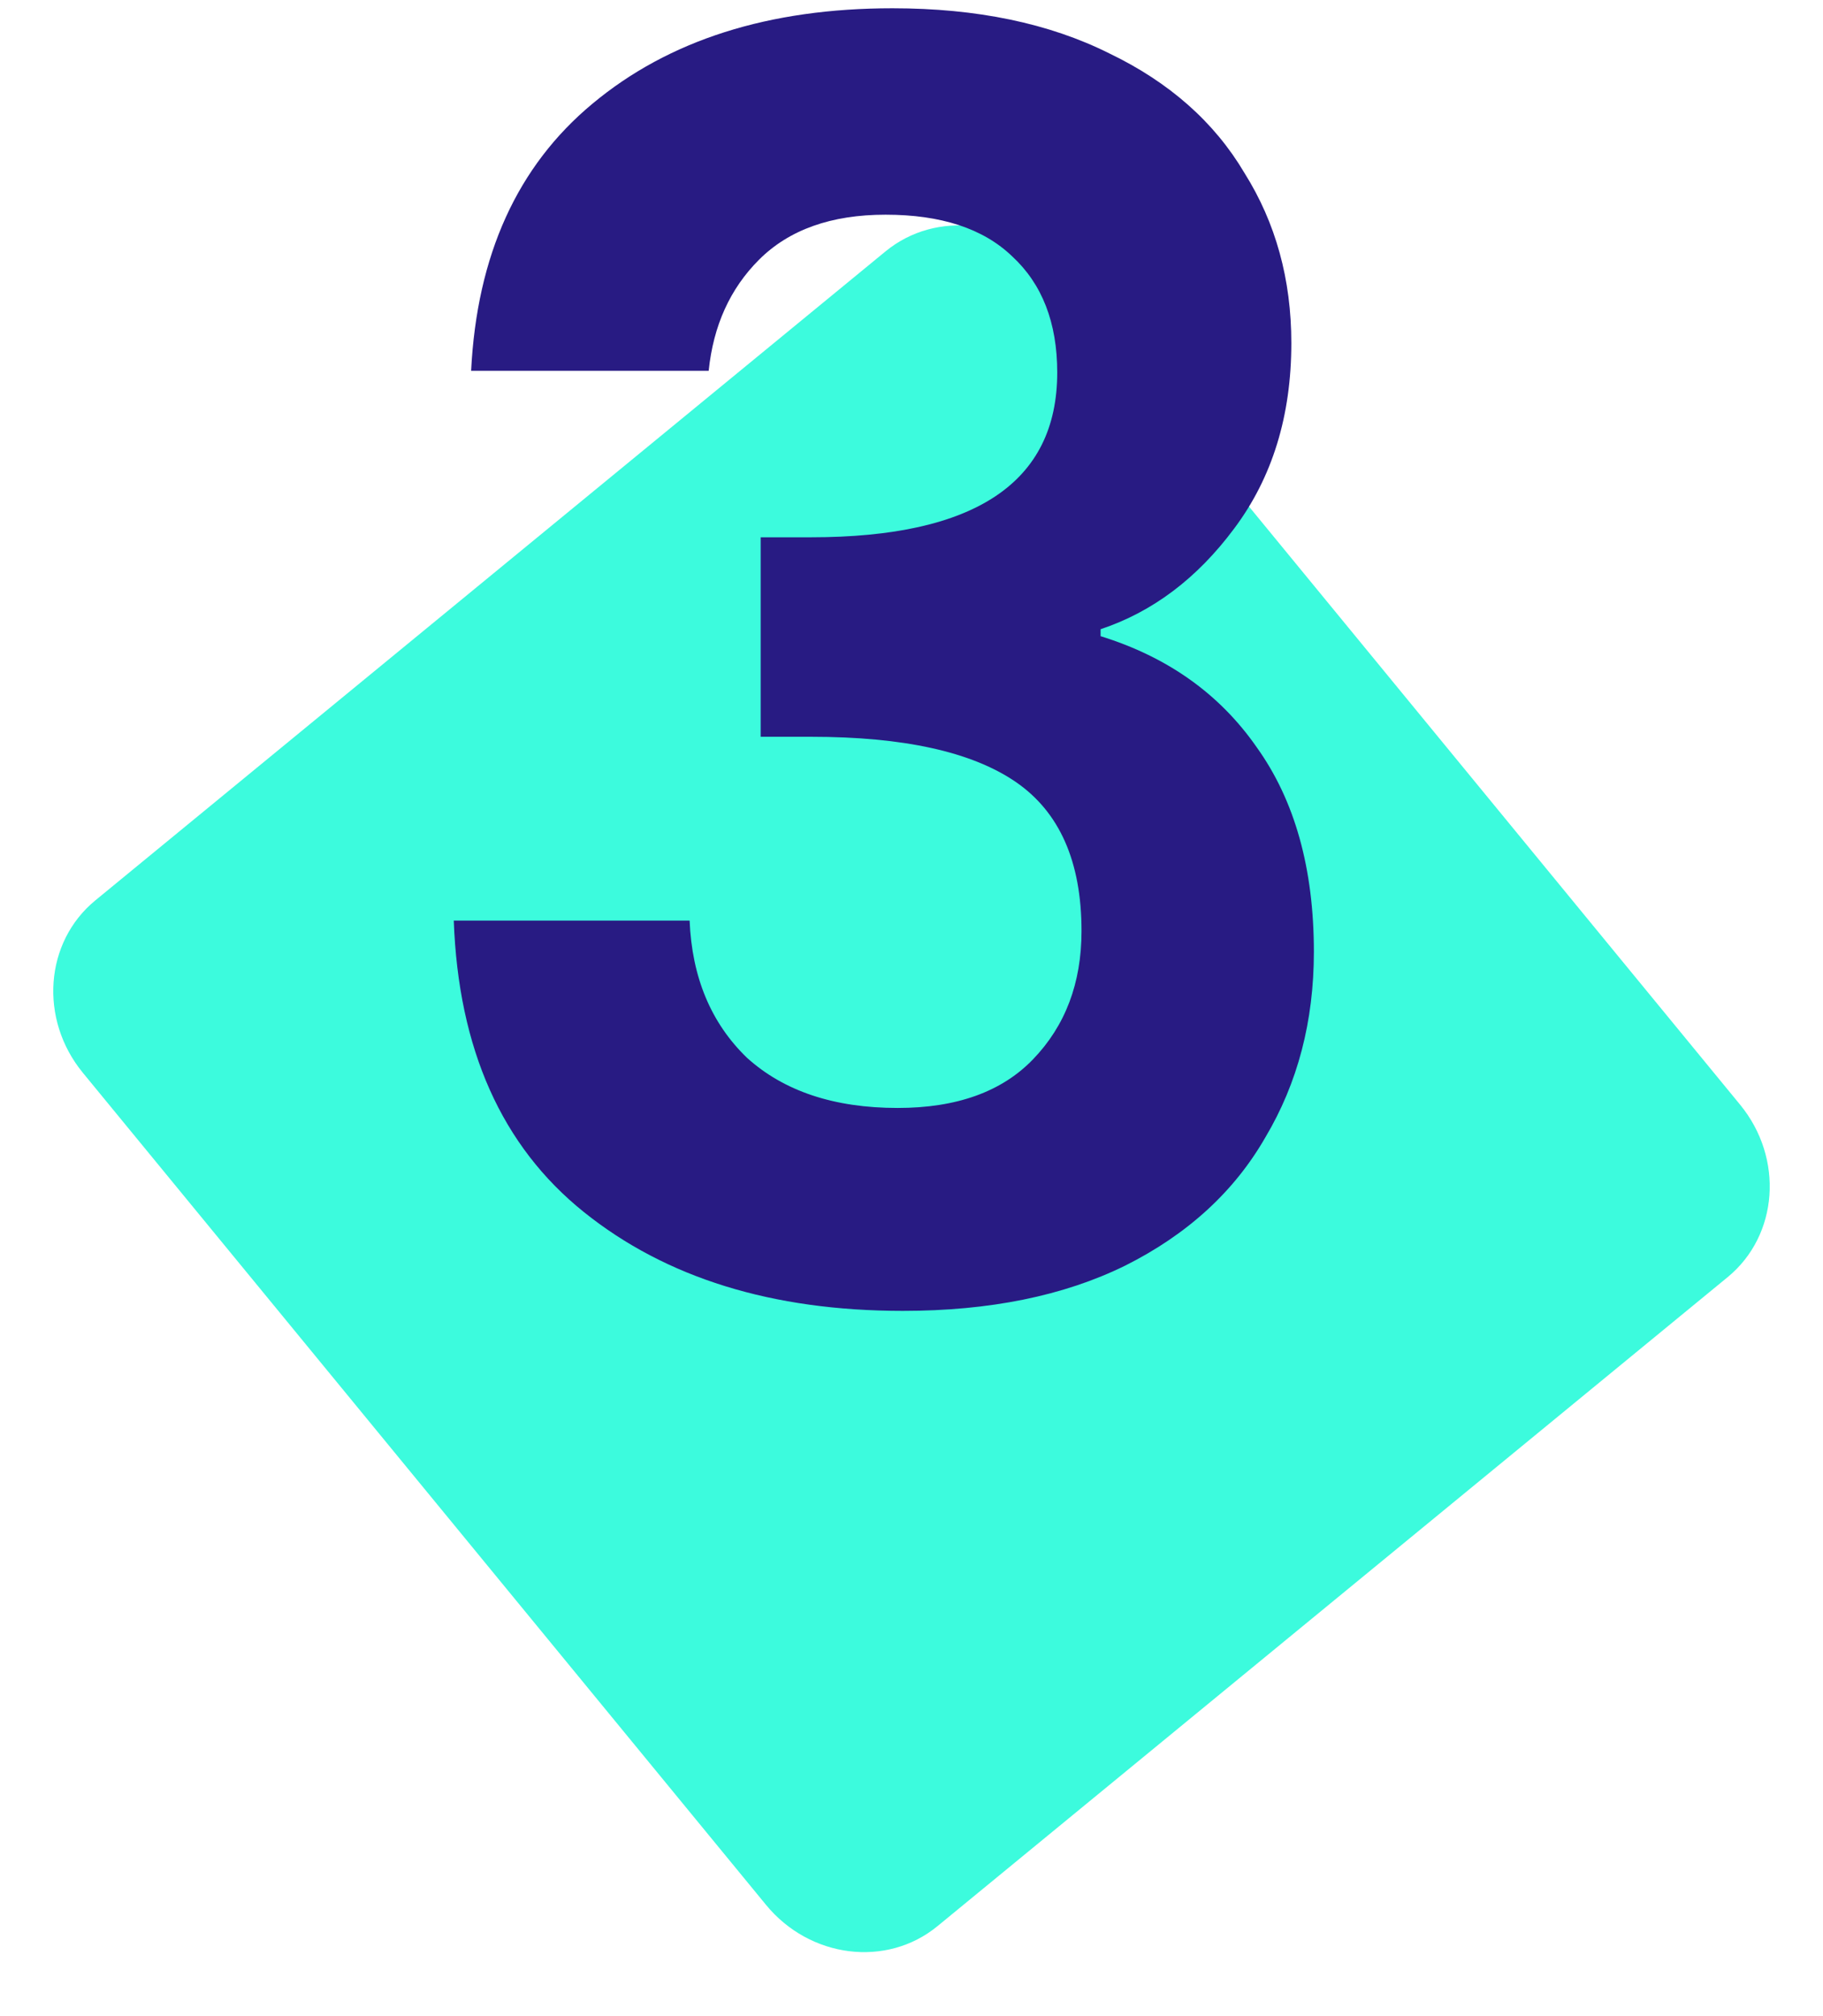 <?xml version="1.0" encoding="UTF-8"?>
<svg xmlns="http://www.w3.org/2000/svg" width="123" height="136" viewBox="0 0 123 136" fill="none">
  <path data-figma-bg-blur-radius="3.35566" d="M117.409 74.52L71.317 18.394C68.354 14.786 63.174 14.143 59.747 16.957L6.432 60.736C3.005 63.551 2.628 68.757 5.591 72.365L51.683 128.491C54.646 132.099 59.826 132.742 63.253 129.928L116.568 86.148C119.995 83.334 120.372 78.128 117.409 74.52Z" fill="#27FBD9" fill-opacity="0.9"></path>
  <path d="M31.787 25.012C32.177 17.212 34.907 11.206 39.977 6.993C45.125 2.703 51.872 0.558 60.218 0.558C65.912 0.558 70.787 1.572 74.843 3.6C78.899 5.55 81.941 8.241 83.969 11.674C86.075 15.027 87.128 18.849 87.128 23.14C87.128 28.053 85.841 32.227 83.267 35.658C80.771 39.013 77.768 41.275 74.258 42.444V42.913C78.782 44.316 82.292 46.812 84.788 50.401C87.362 53.989 88.649 58.59 88.649 64.207C88.649 68.886 87.557 73.059 85.373 76.725C83.267 80.391 80.108 83.278 75.896 85.383C71.762 87.412 66.77 88.425 60.92 88.425C52.106 88.425 44.93 86.203 39.392 81.757C33.854 77.311 30.929 70.758 30.617 62.1H46.529C46.685 65.922 47.972 69.004 50.39 71.344C52.886 73.606 56.279 74.737 60.569 74.737C64.547 74.737 67.589 73.644 69.695 71.46C71.879 69.198 72.971 66.312 72.971 62.803C72.971 58.123 71.489 54.769 68.525 52.74C65.561 50.712 60.959 49.699 54.719 49.699H51.326V36.243H54.719C65.795 36.243 71.333 32.538 71.333 25.128C71.333 21.774 70.319 19.161 68.291 17.289C66.341 15.417 63.494 14.482 59.75 14.482C56.084 14.482 53.237 15.495 51.209 17.523C49.259 19.474 48.128 21.97 47.816 25.012H31.787Z" fill="#281B83"></path>
  <defs>
    <clipPath id="bgblur_0_6010_5708_clip_path" transform="translate(-0.238 -11.849)">
      <path d="M117.409 74.52L71.317 18.394C68.354 14.786 63.174 14.143 59.747 16.957L6.432 60.736C3.005 63.551 2.628 68.757 5.591 72.365L51.683 128.491C54.646 132.099 59.826 132.742 63.253 129.928L116.568 86.148C119.995 83.334 120.372 78.128 117.409 74.52Z"></path>
    </clipPath>
  </defs>
</svg>
